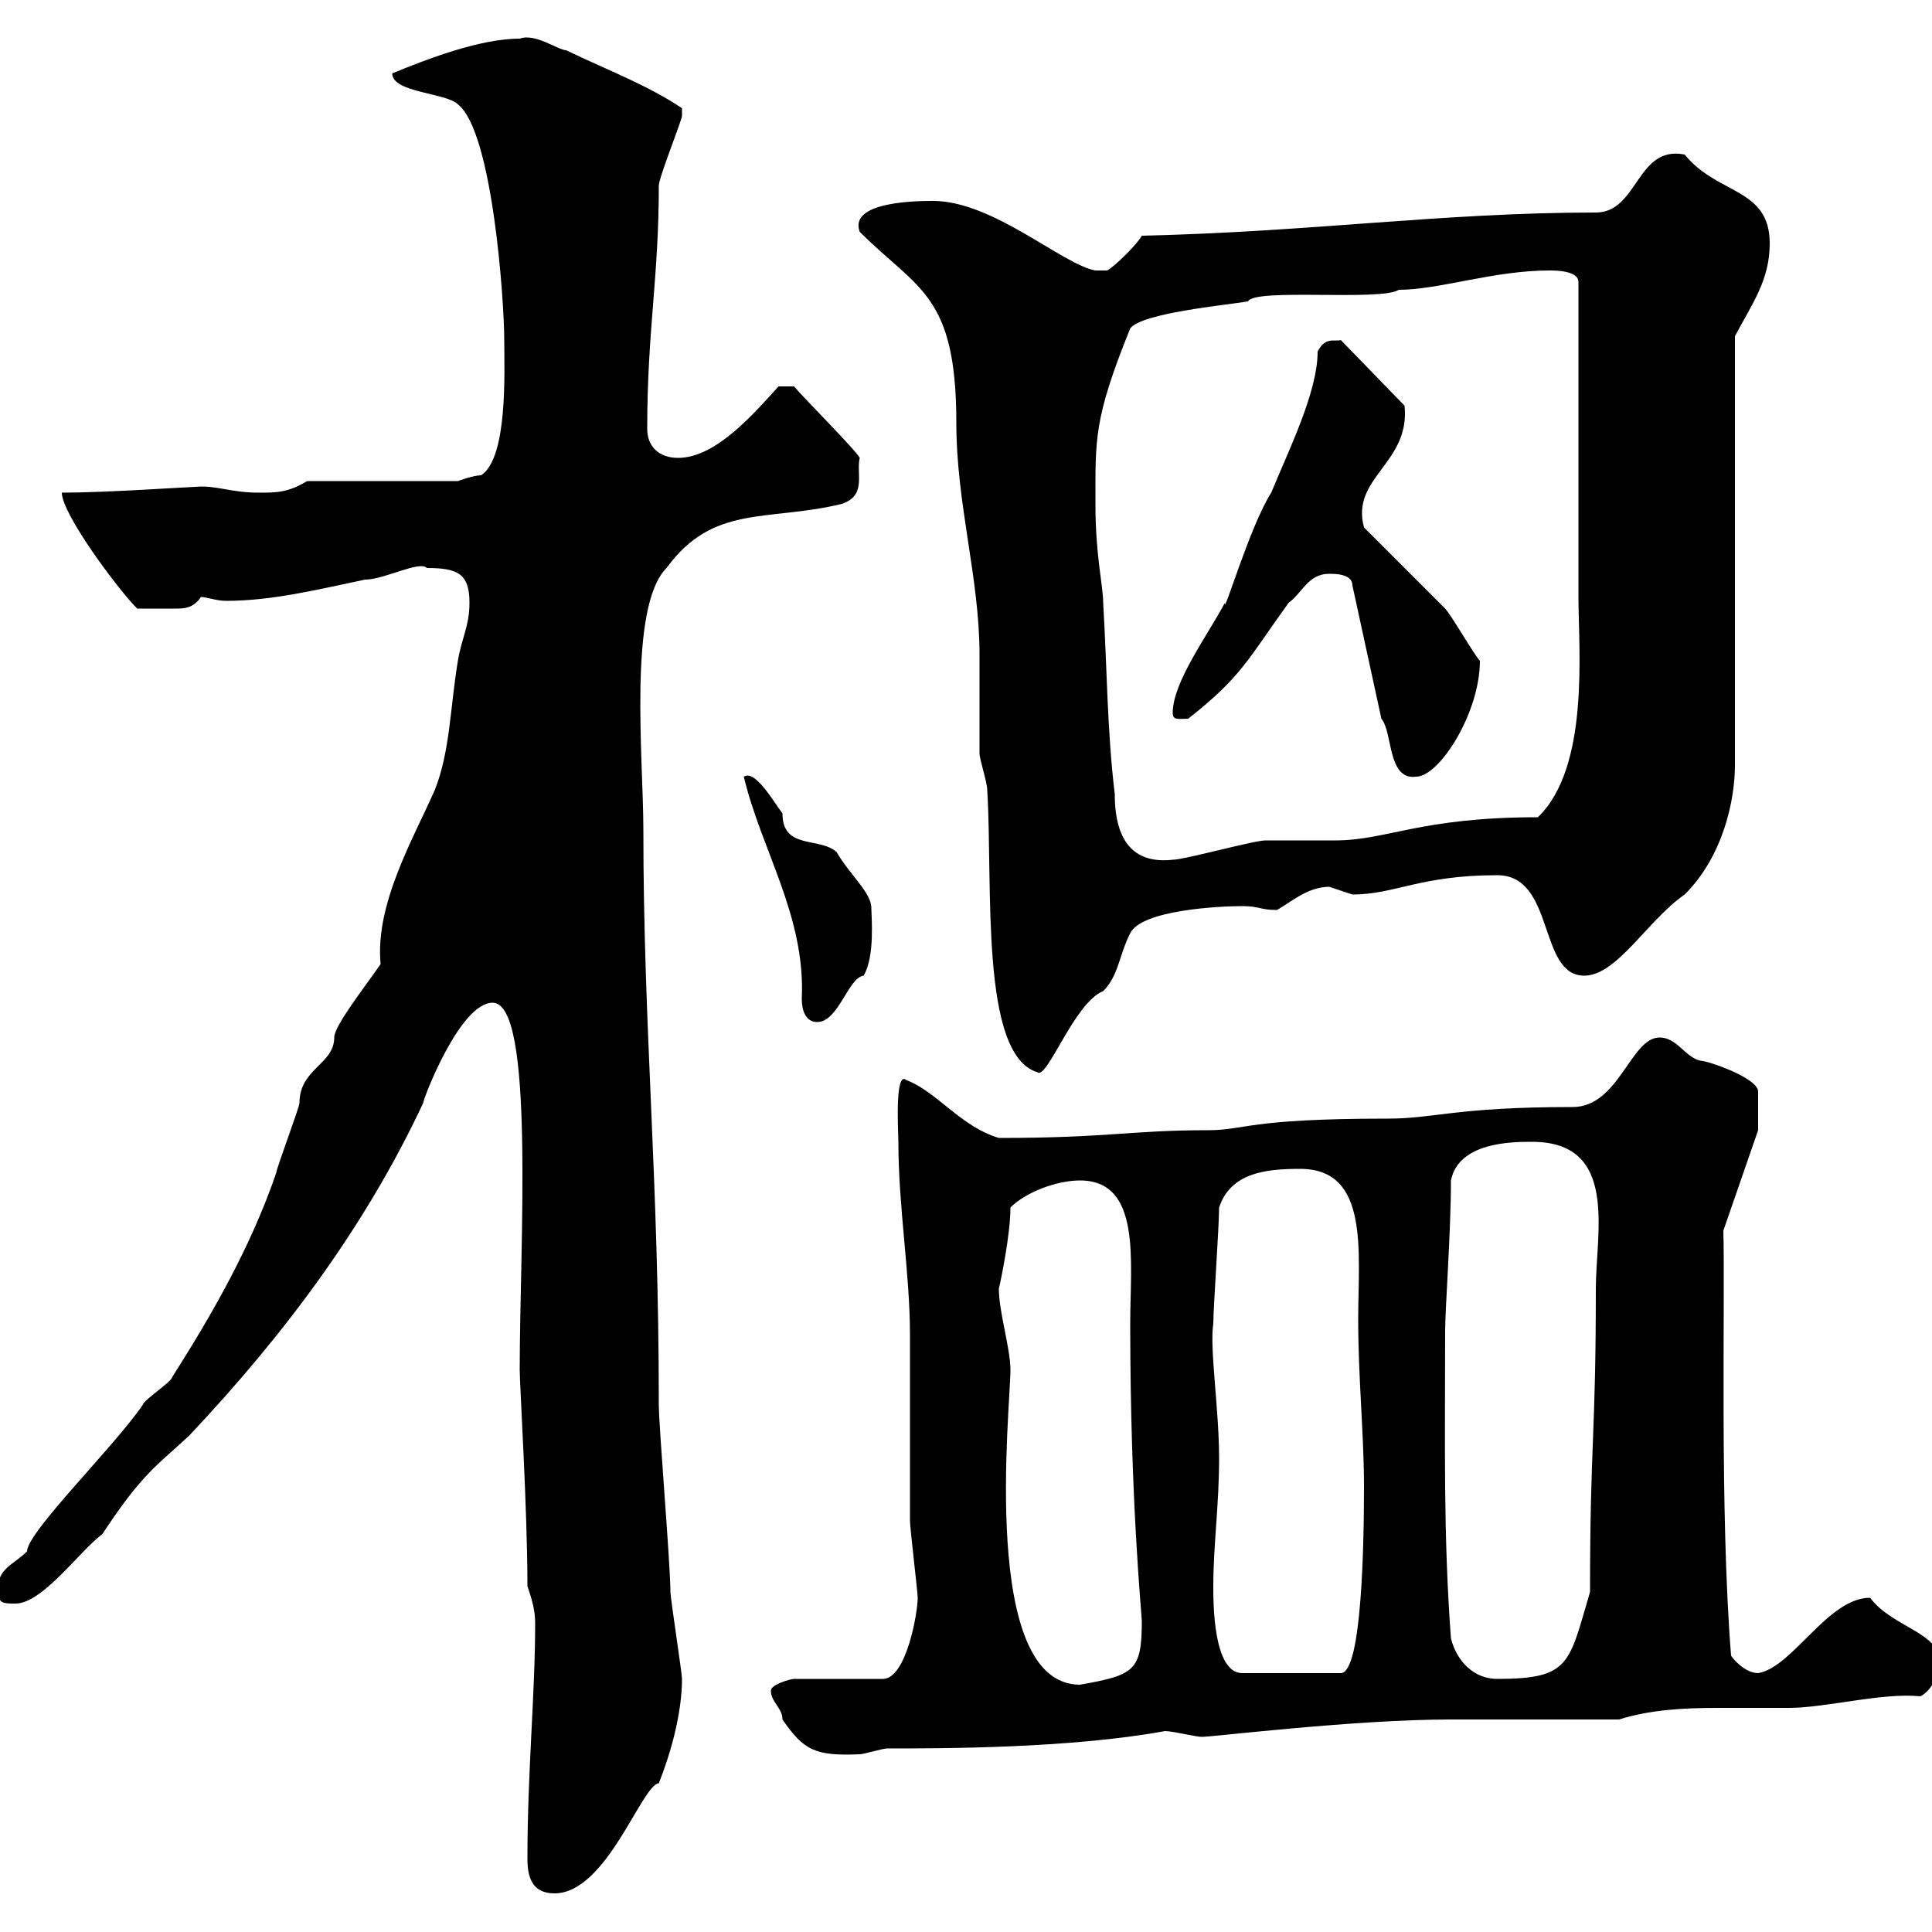 <svg xmlns="http://www.w3.org/2000/svg" xmlns:xlink="http://www.w3.org/1999/xlink" width="300" height="300"><path d="M81.90 288.60C81.90 291.30 82.50 294 86.10 294C94.20 294 99.60 277.20 102.30 276.90C104.10 272.40 105.90 266.10 105.90 260.70C105.90 259.80 104.10 248.10 104.10 247.20C104.10 242.70 102.30 221.70 102.30 218.10C102.30 182.70 99.90 159.90 99.90 128.70C99.90 117.90 97.50 94.20 103.50 88.20C110.70 78.30 119.10 81 130.50 78.30C134.70 77.10 132.90 73.50 133.50 71.10C132.90 69.90 124.80 61.80 123.30 60L120.90 60C117.30 63.90 111.30 71.10 105.30 71.10C102.30 71.10 100.50 69.30 100.50 66.60C100.50 51.30 102.30 43.20 102.30 28.80C102.30 27.60 105.90 18.60 105.90 18C105.90 18 105.90 18 105.90 16.80C100.50 13.20 94.80 11.10 87.90 7.80C86.70 7.80 83.10 5.10 80.70 6C74.40 6 66 9.30 60.90 11.40C60.90 14.40 69.30 14.40 71.10 16.20C76.50 20.40 78.30 46.80 78.30 52.80C78.30 57.60 78.90 71.10 74.70 73.80C73.50 73.80 71.10 74.70 71.10 74.70L47.70 74.70C44.70 76.50 42.90 76.50 40.20 76.50C35.70 76.50 33.60 75.30 30.30 75.60C29.40 75.60 16.50 76.50 9.60 76.50C9.60 79.80 18.30 91.50 21.30 94.50C22.80 94.50 25.50 94.50 27.30 94.50C28.50 94.50 30 94.50 31.20 92.70C32.10 92.70 33.60 93.30 35.10 93.30C42.30 93.30 49.50 91.50 56.70 90C59.70 90 65.10 87 66.30 88.20C71.10 88.20 72.90 89.10 72.90 93.60C72.90 97.20 71.70 99 71.10 102.60C69.90 109.80 69.90 116.70 67.50 122.70C64.20 130.20 58.20 140.40 59.10 149.70C56.40 153.60 51.90 159.30 51.90 161.10C51.90 165.30 46.50 165.90 46.50 171.30C46.50 171.90 42.90 181.50 42.90 182.10C39 193.50 33 204 26.70 213.90C26.70 214.50 22.20 217.50 22.20 218.10C17.70 224.70 4.20 237.90 4.20 240.90C2.10 243-0.60 243.60-0.30 247.20C-0.30 249 0.60 249 2.40 249C6.60 249 12.30 240.90 15.90 238.20C22.20 228.60 24.60 227.40 29.40 222.90C44.10 207.30 56.70 190.50 65.70 171.30C65.70 170.70 71.40 155.70 76.50 155.70C83.10 155.70 80.70 193.50 80.70 212.70C80.70 215.10 81.90 234.30 81.90 246.30C82.50 248.10 83.10 249.90 83.10 252C83.10 263.10 81.90 275.10 81.90 288.60ZM119.70 262.50C119.70 264.30 121.50 265.20 121.50 267C124.80 271.80 126.60 272.70 133.50 272.40C134.10 272.40 137.10 271.50 137.70 271.50C146.10 271.50 166.20 271.50 180.90 268.80C182.10 268.80 185.70 269.70 186.60 269.70C188.40 269.70 210.30 267 225.30 267C228.90 267 247.80 267 251.40 267C256.20 265.50 261.30 265.20 266.70 265.20C270.30 265.20 274.20 265.20 277.80 265.20C283.50 265.20 292.20 262.80 298.20 263.40C300 262.50 301.20 259.80 301.20 258C301.20 253.50 293.70 252.60 290.40 248.10C283.80 248.10 278.40 258.90 273 259.80C271.20 259.80 269.40 258 268.80 257.10C267 234.60 267.90 201.90 267.60 191.10L273 175.50L273 169.50C273 167.40 265.20 164.70 264 164.70C261.60 164.10 260.40 161.10 257.70 161.10C253.20 161.10 251.40 171.90 244.20 171.90C225.90 171.90 222.90 173.70 215.40 173.70C193.50 173.70 193.50 175.50 187.50 175.50C175.50 175.50 172.20 176.70 155.10 176.70C149.10 174.90 145.50 169.50 140.70 167.70C138.90 166.20 139.50 176.10 139.50 177.30C139.50 187.50 141.30 197.70 141.30 207.30C141.30 210.30 141.30 233.70 141.30 236.10C141.30 237.30 142.50 247.20 142.50 248.10C142.50 250.50 140.70 260.70 137.10 260.70L123.30 260.70C122.70 260.70 119.70 261.60 119.70 262.50ZM155.10 200.10C155.40 198.90 156.90 191.70 156.90 187.50C159.30 185.10 164.10 183.30 167.70 183.30C177.30 183.30 175.50 195.90 175.50 205.50C175.50 233.10 177.30 250.80 177.30 251.70C177.30 259.50 176.10 260.10 167.70 261.60C152.10 261.60 156.90 218.70 156.90 212.70C156.90 209.40 155.10 203.70 155.10 200.10ZM225.30 254.40C224.10 238.20 224.40 224.10 224.40 206.70C224.40 203.10 225.30 191.40 225.30 183.30C226.50 177.30 234.90 177.30 237.90 177.30C251.40 177.30 247.80 191.40 247.80 200.10C247.80 223.50 246.90 223.80 246.90 247.20C243.60 258.30 243.90 260.70 232.50 260.70C228.90 260.70 226.20 258 225.30 254.40ZM188.40 246.30C188.40 240 189.30 233.70 189.30 226.50C189.30 218.70 187.80 209.40 188.40 205.50C188.40 203.10 189.30 190.50 189.30 187.50C191.10 182.10 196.50 181.50 201.90 181.50C212.70 181.50 210.90 194.40 210.90 204.90C210.90 213.90 211.80 222.90 211.80 230.70C211.80 239.40 211.50 259.80 208.20 259.80L192.90 259.80C188.40 259.80 188.40 249 188.40 246.30ZM133.50 36C142.50 45 148.50 45.60 148.50 65.70C148.50 78.30 152.10 89.70 152.10 101.70C152.10 103.50 152.10 115.20 152.10 117C152.10 117.90 153.30 121.50 153.30 122.70C154.20 137.40 152.10 163.80 161.10 166.50C162.60 167.70 166.80 155.70 171.30 153.90C173.70 151.50 173.70 148.50 175.50 144.90C177.30 141.30 189.30 140.70 192.90 140.70C195.60 140.70 195.60 141.30 198.30 141.30C200.40 140.10 203.10 137.70 206.40 137.70C206.40 137.70 210 138.90 210 138.90C216.60 138.90 220.50 135.90 232.50 135.90C241.50 135.90 238.80 151.50 246 151.50C251.10 151.50 255.90 142.80 261.60 138.90C267.60 132.90 269.40 124.20 269.40 118.80L269.40 52.20C272.10 47.10 274.80 43.50 274.80 37.80C274.80 29.10 266.70 30.30 261.60 24C254.10 22.50 254.40 33 247.80 33C224.10 33 203.70 36 177.30 36.60C176.70 37.80 173.10 41.40 171.90 42L170.10 42C165 41.10 154.20 31.20 144.90 31.20C142.80 31.20 131.70 31.20 133.50 36ZM115.50 120.60C118.20 132 125.10 142.20 124.50 155.10C124.50 156.90 125.10 158.70 126.90 158.70C130.20 158.70 131.70 151.80 134.10 151.50C135.90 148.50 135.30 142.20 135.30 141C135.30 138.60 132 135.90 129.90 132.30C127.20 129.90 121.50 132 121.50 126.30C120.30 124.80 117.30 119.40 115.50 120.60ZM170.10 78.30C170.10 68.10 169.80 65.10 175.50 51C177.30 48.60 190.20 47.40 193.80 46.80C194.70 44.70 214.50 46.80 217.20 45C223.50 45 231.90 42 240.60 42C241.50 42 245.10 42 245.10 43.80L245.10 92.70C245.10 100.80 246.90 119.10 238.80 126.90C220.50 126.90 215.40 130.50 207.30 130.50C206.40 130.50 197.40 130.50 196.50 130.50C194.70 130.50 183.90 133.50 182.10 133.50C176.70 134.10 173.10 131.40 173.10 123.30C171.90 113.40 171.90 103.50 171.30 93.60C171.30 90.90 170.10 86.40 170.10 78.30ZM214.50 111.60C216.30 113.70 215.40 121.20 219.90 120.60C223.50 120.60 229.80 110.70 229.80 102.60C228.90 101.70 225.30 95.40 224.40 94.50C222.60 92.70 213.60 83.70 211.80 81.90C209.70 74.10 219 72 218.10 63L208.20 52.80C207.30 53.10 205.80 52.20 204.60 54.60C204.60 60.90 200.10 69.90 197.40 76.50C194.10 81.60 189.90 96 190.20 93.60C187.50 98.70 182.10 105.90 182.10 110.70C182.10 111.90 183 111.60 184.50 111.60C192.90 105 193.80 102.30 200.10 93.60C202.20 92.10 203.10 89.10 206.40 89.10C207.30 89.10 210 89.10 210 90.90Z"/></svg>